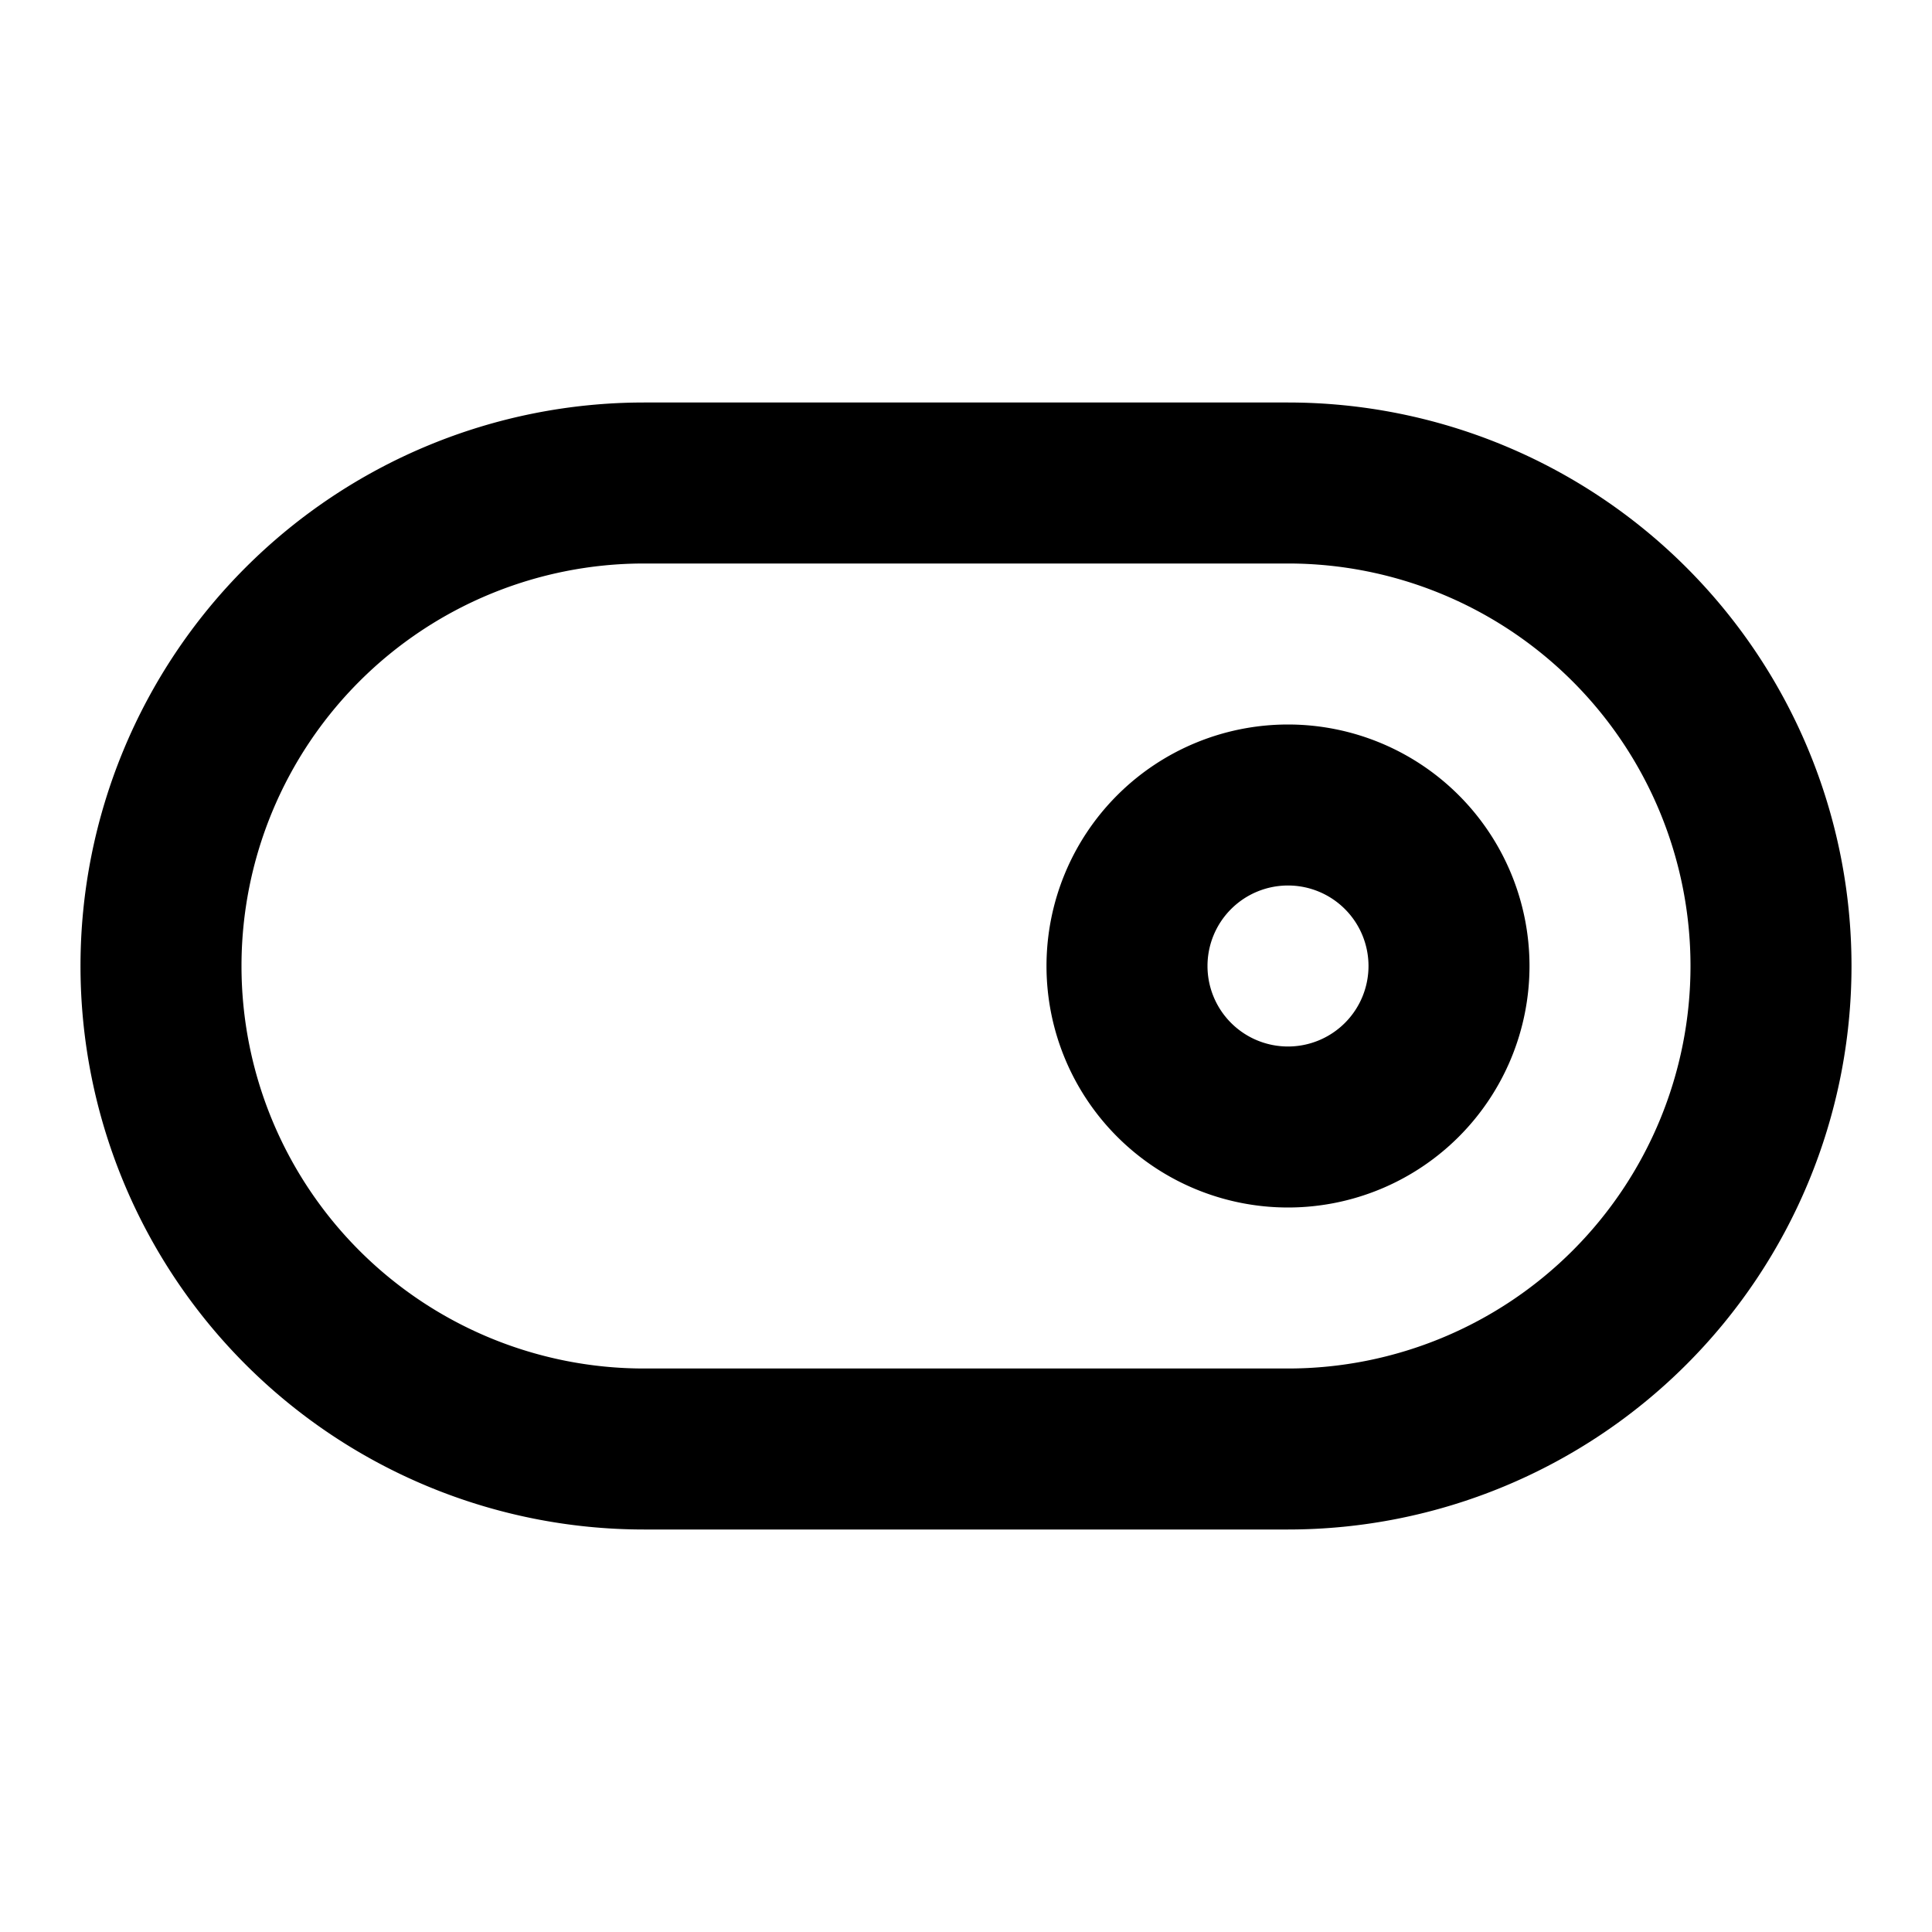 <svg
  xmlns="http://www.w3.org/2000/svg"
  width="24"
  height="24"
  viewBox="0 0 24 24"
  fill="none"
  stroke="currentColor"
  stroke-width="2"
  stroke-linecap="round"
  stroke-linejoin="round"
  class="icon icon-tabler icons-tabler-outline icon-tabler-toggle-right"
>
  <path stroke="none" d="M0 0h24v24H0z" fill="none"/>
  <path d="M16 12m-2 0a2 2 0 1 0 4 0a2 2 0 1 0 -4 0" />
  <path d="M2 6m0 6a6 6 0 0 1 6 -6h8a6 6 0 0 1 6 6v0a6 6 0 0 1 -6 6h-8a6 6 0 0 1 -6 -6z" />
</svg>